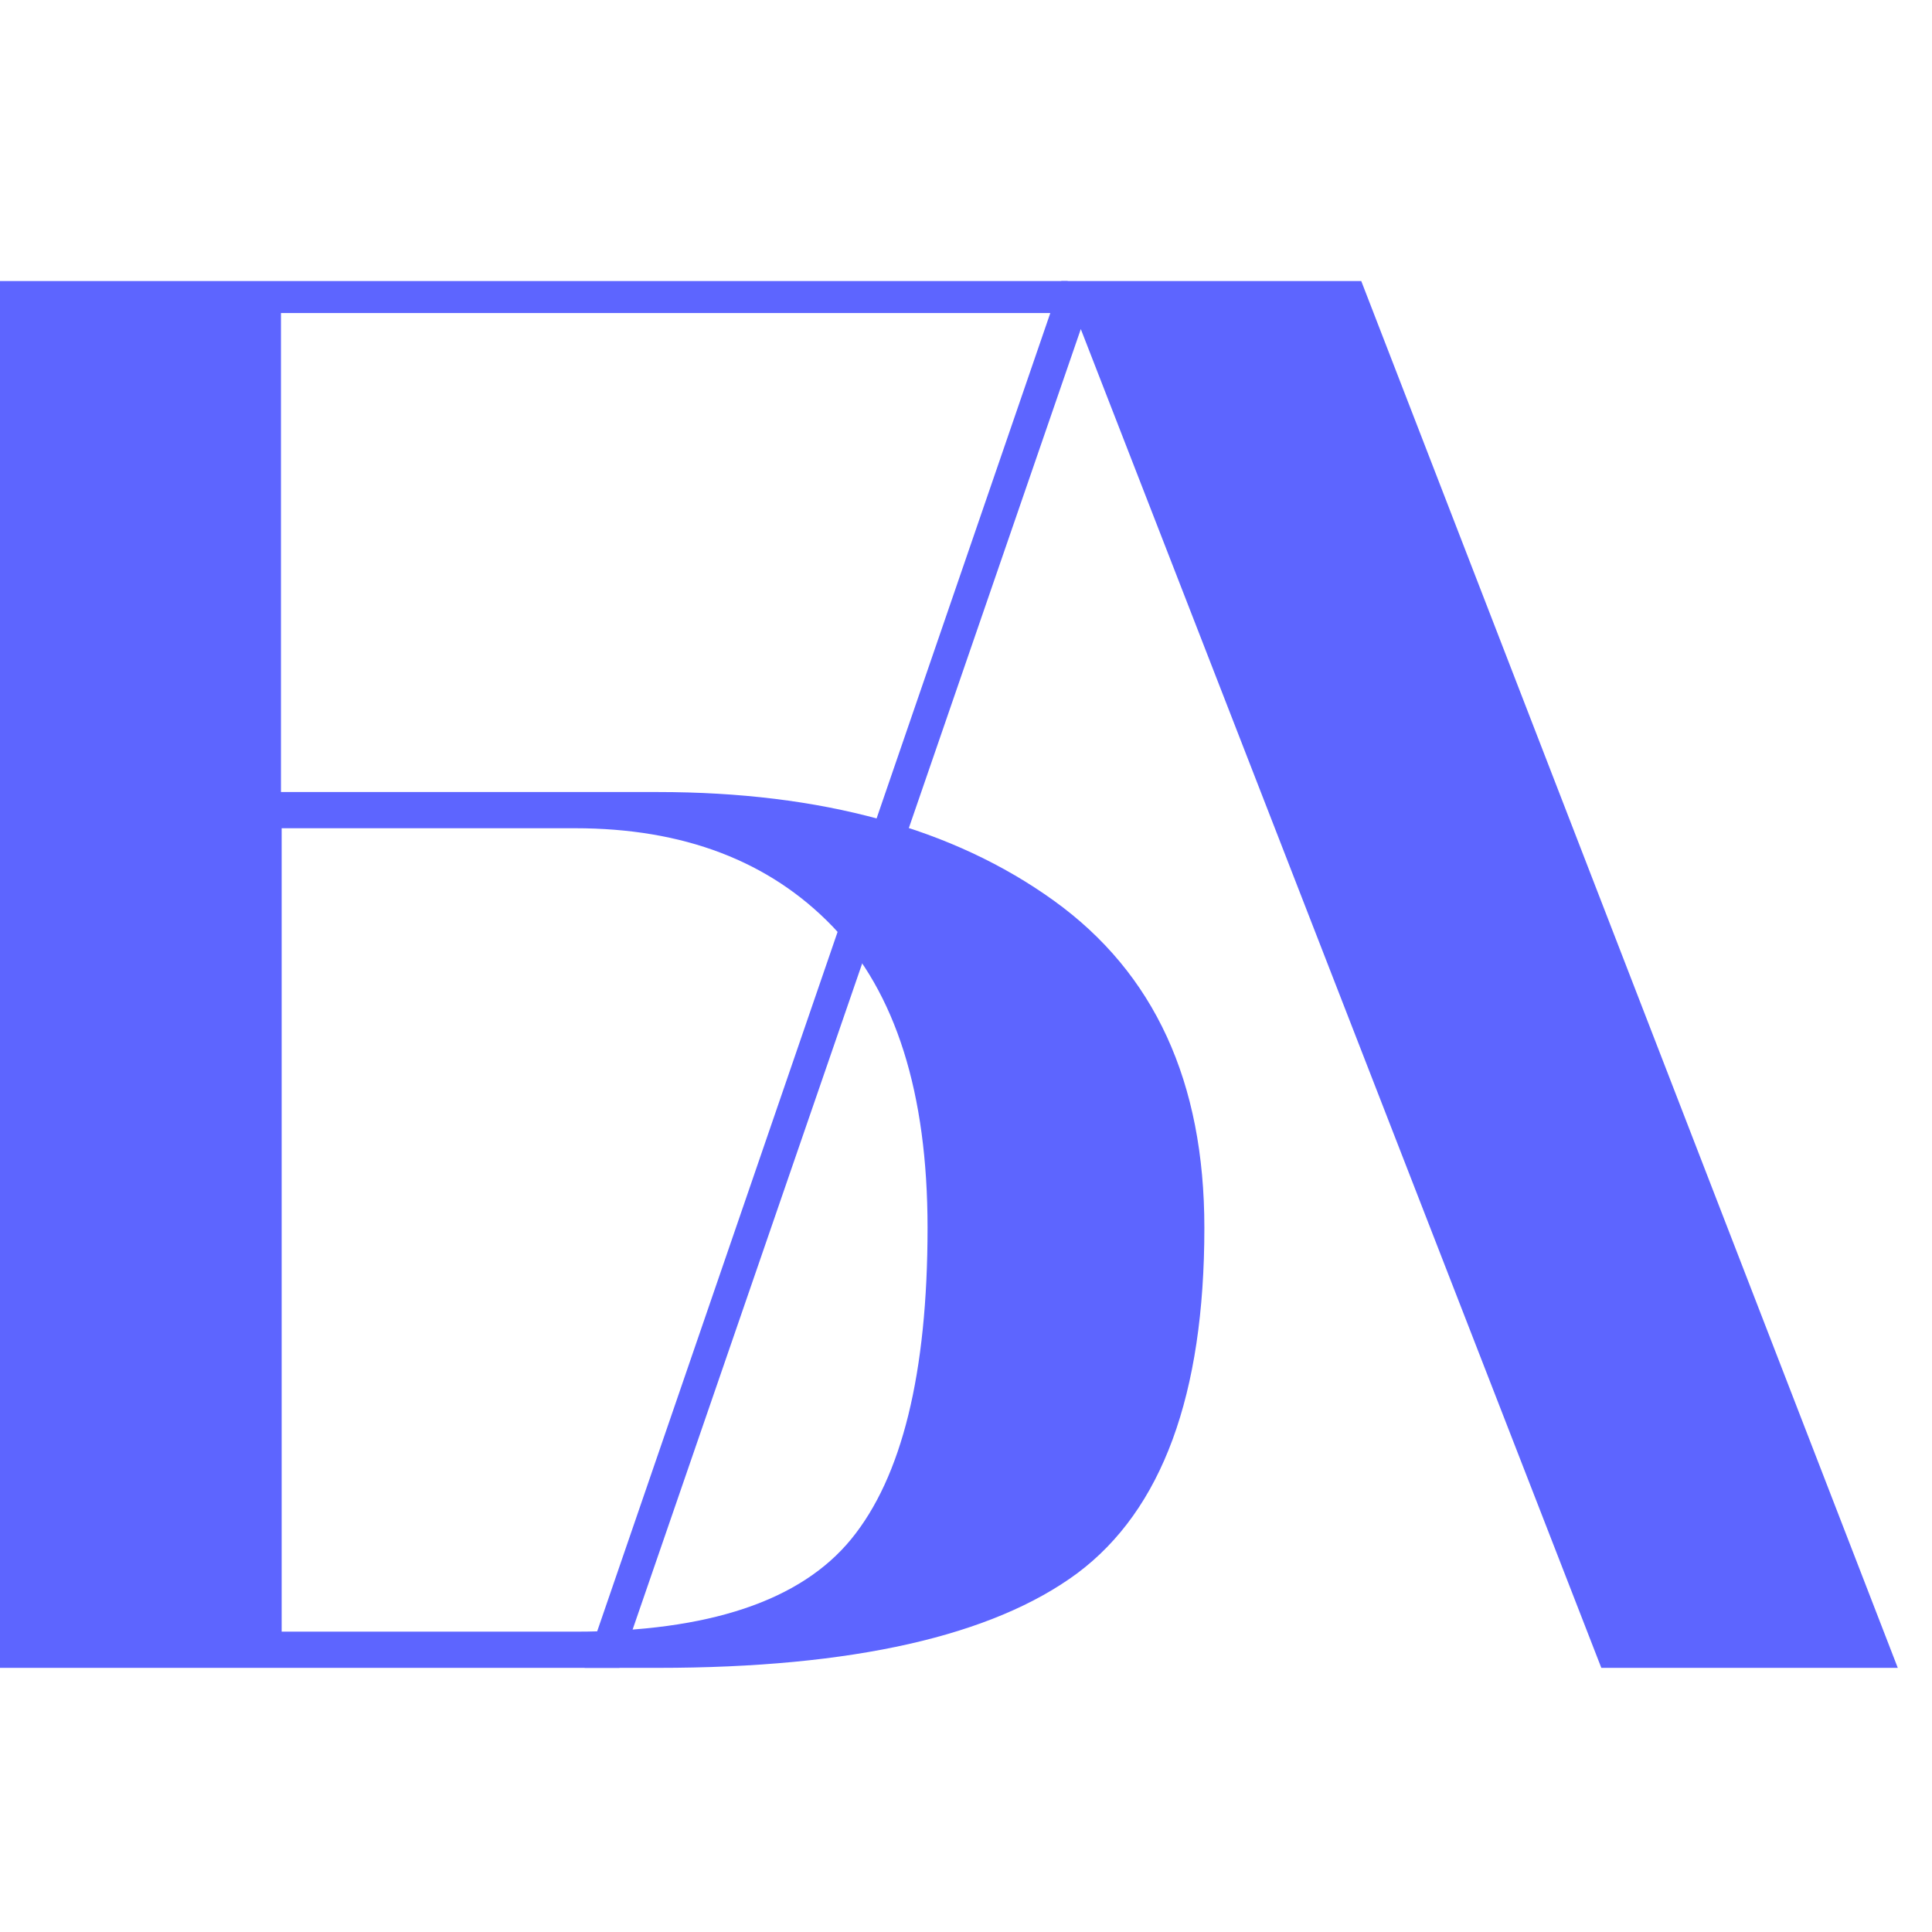 <?xml version="1.0" encoding="UTF-8"?> <svg xmlns="http://www.w3.org/2000/svg" width="180" height="180" viewBox="0 0 180 180" fill="none"> <path d="M0 155.326V26.182H99.475V29.166H26.177V73.792H61.275C76.529 73.792 88.81 77.165 98.182 83.911C107.554 90.657 112.208 100.775 112.208 114.397C112.208 129.964 108.265 140.667 100.379 146.569C92.494 152.407 79.437 155.391 61.275 155.391H0V155.326ZM26.242 152.018H53.583C65.993 152.018 74.59 149.164 79.308 143.391C84.027 137.618 86.418 127.953 86.418 114.397C86.418 101.813 83.445 92.473 77.563 86.311C71.681 80.213 63.666 77.165 53.583 77.165H26.242V152.018Z" fill="#5D65FF"></path> <path d="M54.468 155.391L98.88 26.182H126.824L176.812 155.391H149.192L100.696 30.66L57.71 155.391H54.404H54.468Z" fill="#5D65FF"></path> </svg> 